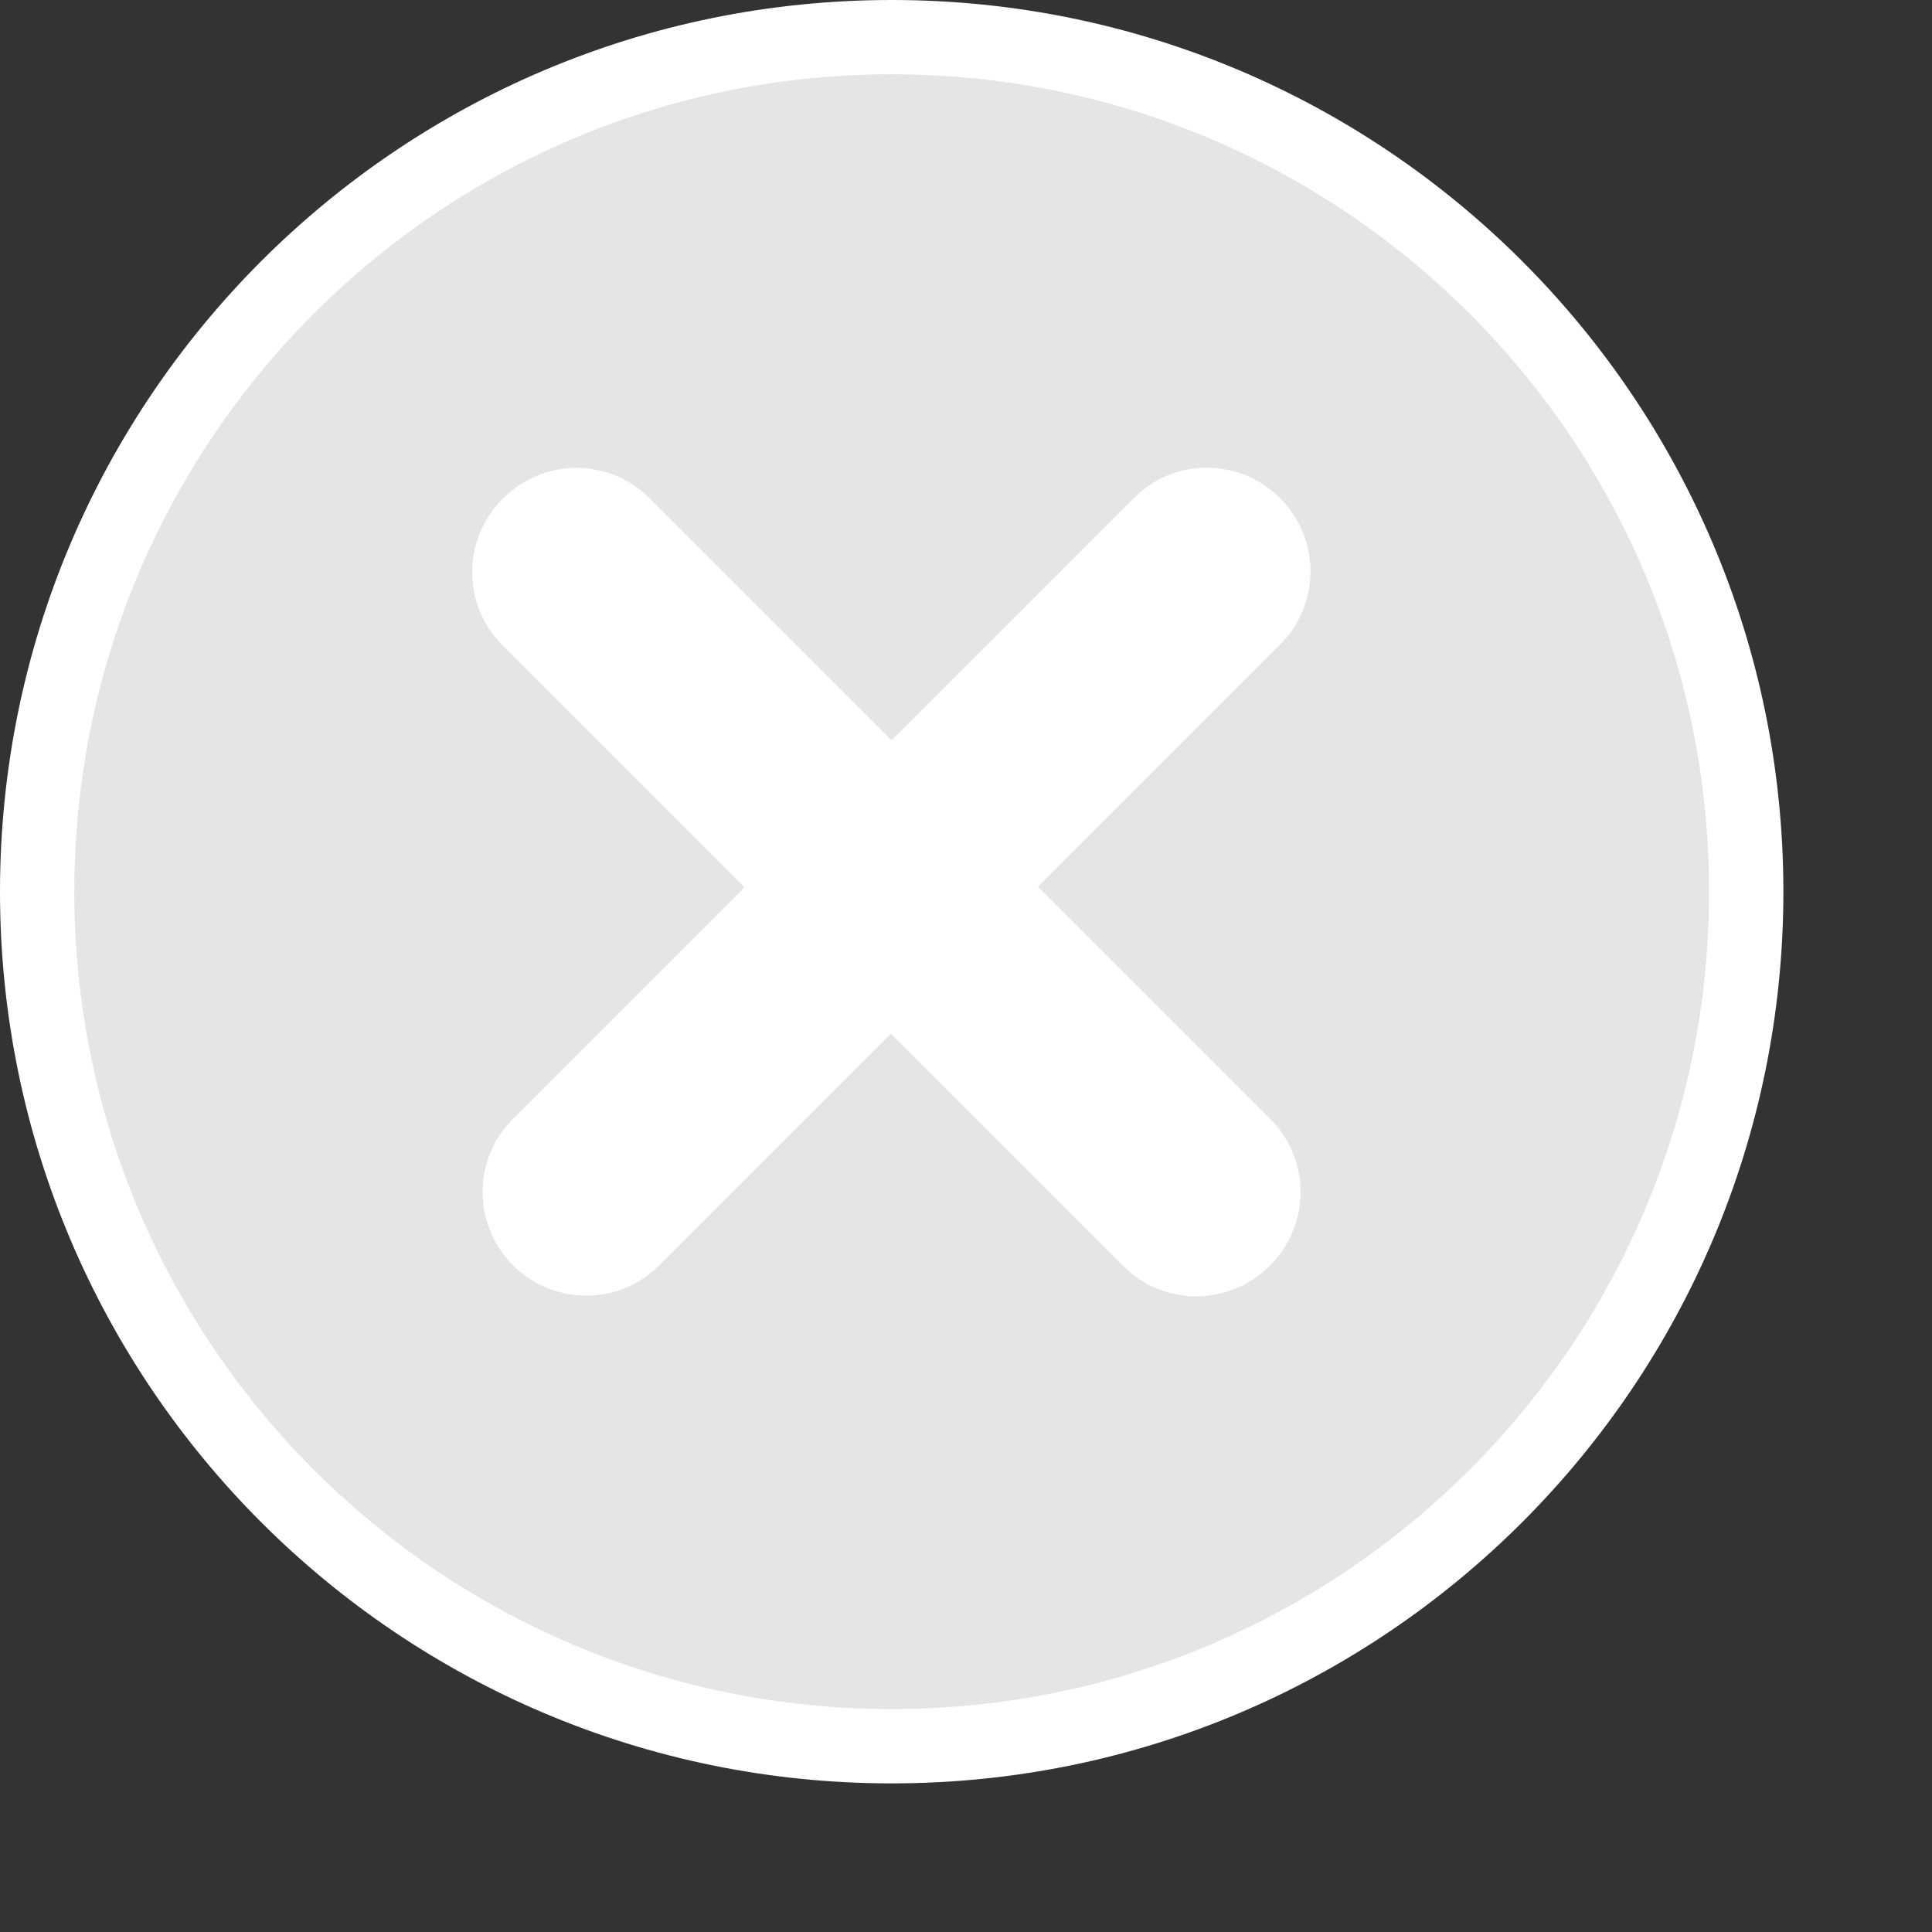 <svg xmlns="http://www.w3.org/2000/svg" width="65px" height="65px" viewBox="0 0 130 130">
    <rect x="0" y="0" width="130" height="130" fill="#333333" stroke="none"/>
    <path fill="#e5e5e5" fill-rule="evenodd" stroke="#FFF" stroke-width="5" d="M60 2.5c31.756 0 57.5 25.744 57.5 57.5 0 31.757-25.744 57.5-57.5 57.5S2.5 91.757 2.5 60C2.5 28.244 28.244 2.5 60 2.5z"/>
    <path fill="#FFF" fill-rule="evenodd" d="M86.159 43.341l-16.32 16.32L85.498 75.32c2.706 2.706 2.685 7.114-.046 9.845-2.731 2.731-7.139 2.751-9.844.047l-15.66-15.66L44.34 85.16c-2.706 2.705-7.104 2.695-9.822-.024-2.719-2.719-2.73-7.117-.024-9.823l15.608-15.608-16.314-16.314c-2.706-2.706-2.685-7.113.046-9.843 2.731-2.732 7.139-2.753 9.844-.048l16.315 16.315 16.32-16.321c2.706-2.704 7.104-2.694 9.822.024 2.719 2.72 2.73 7.116.024 9.823z"/>
</svg>
